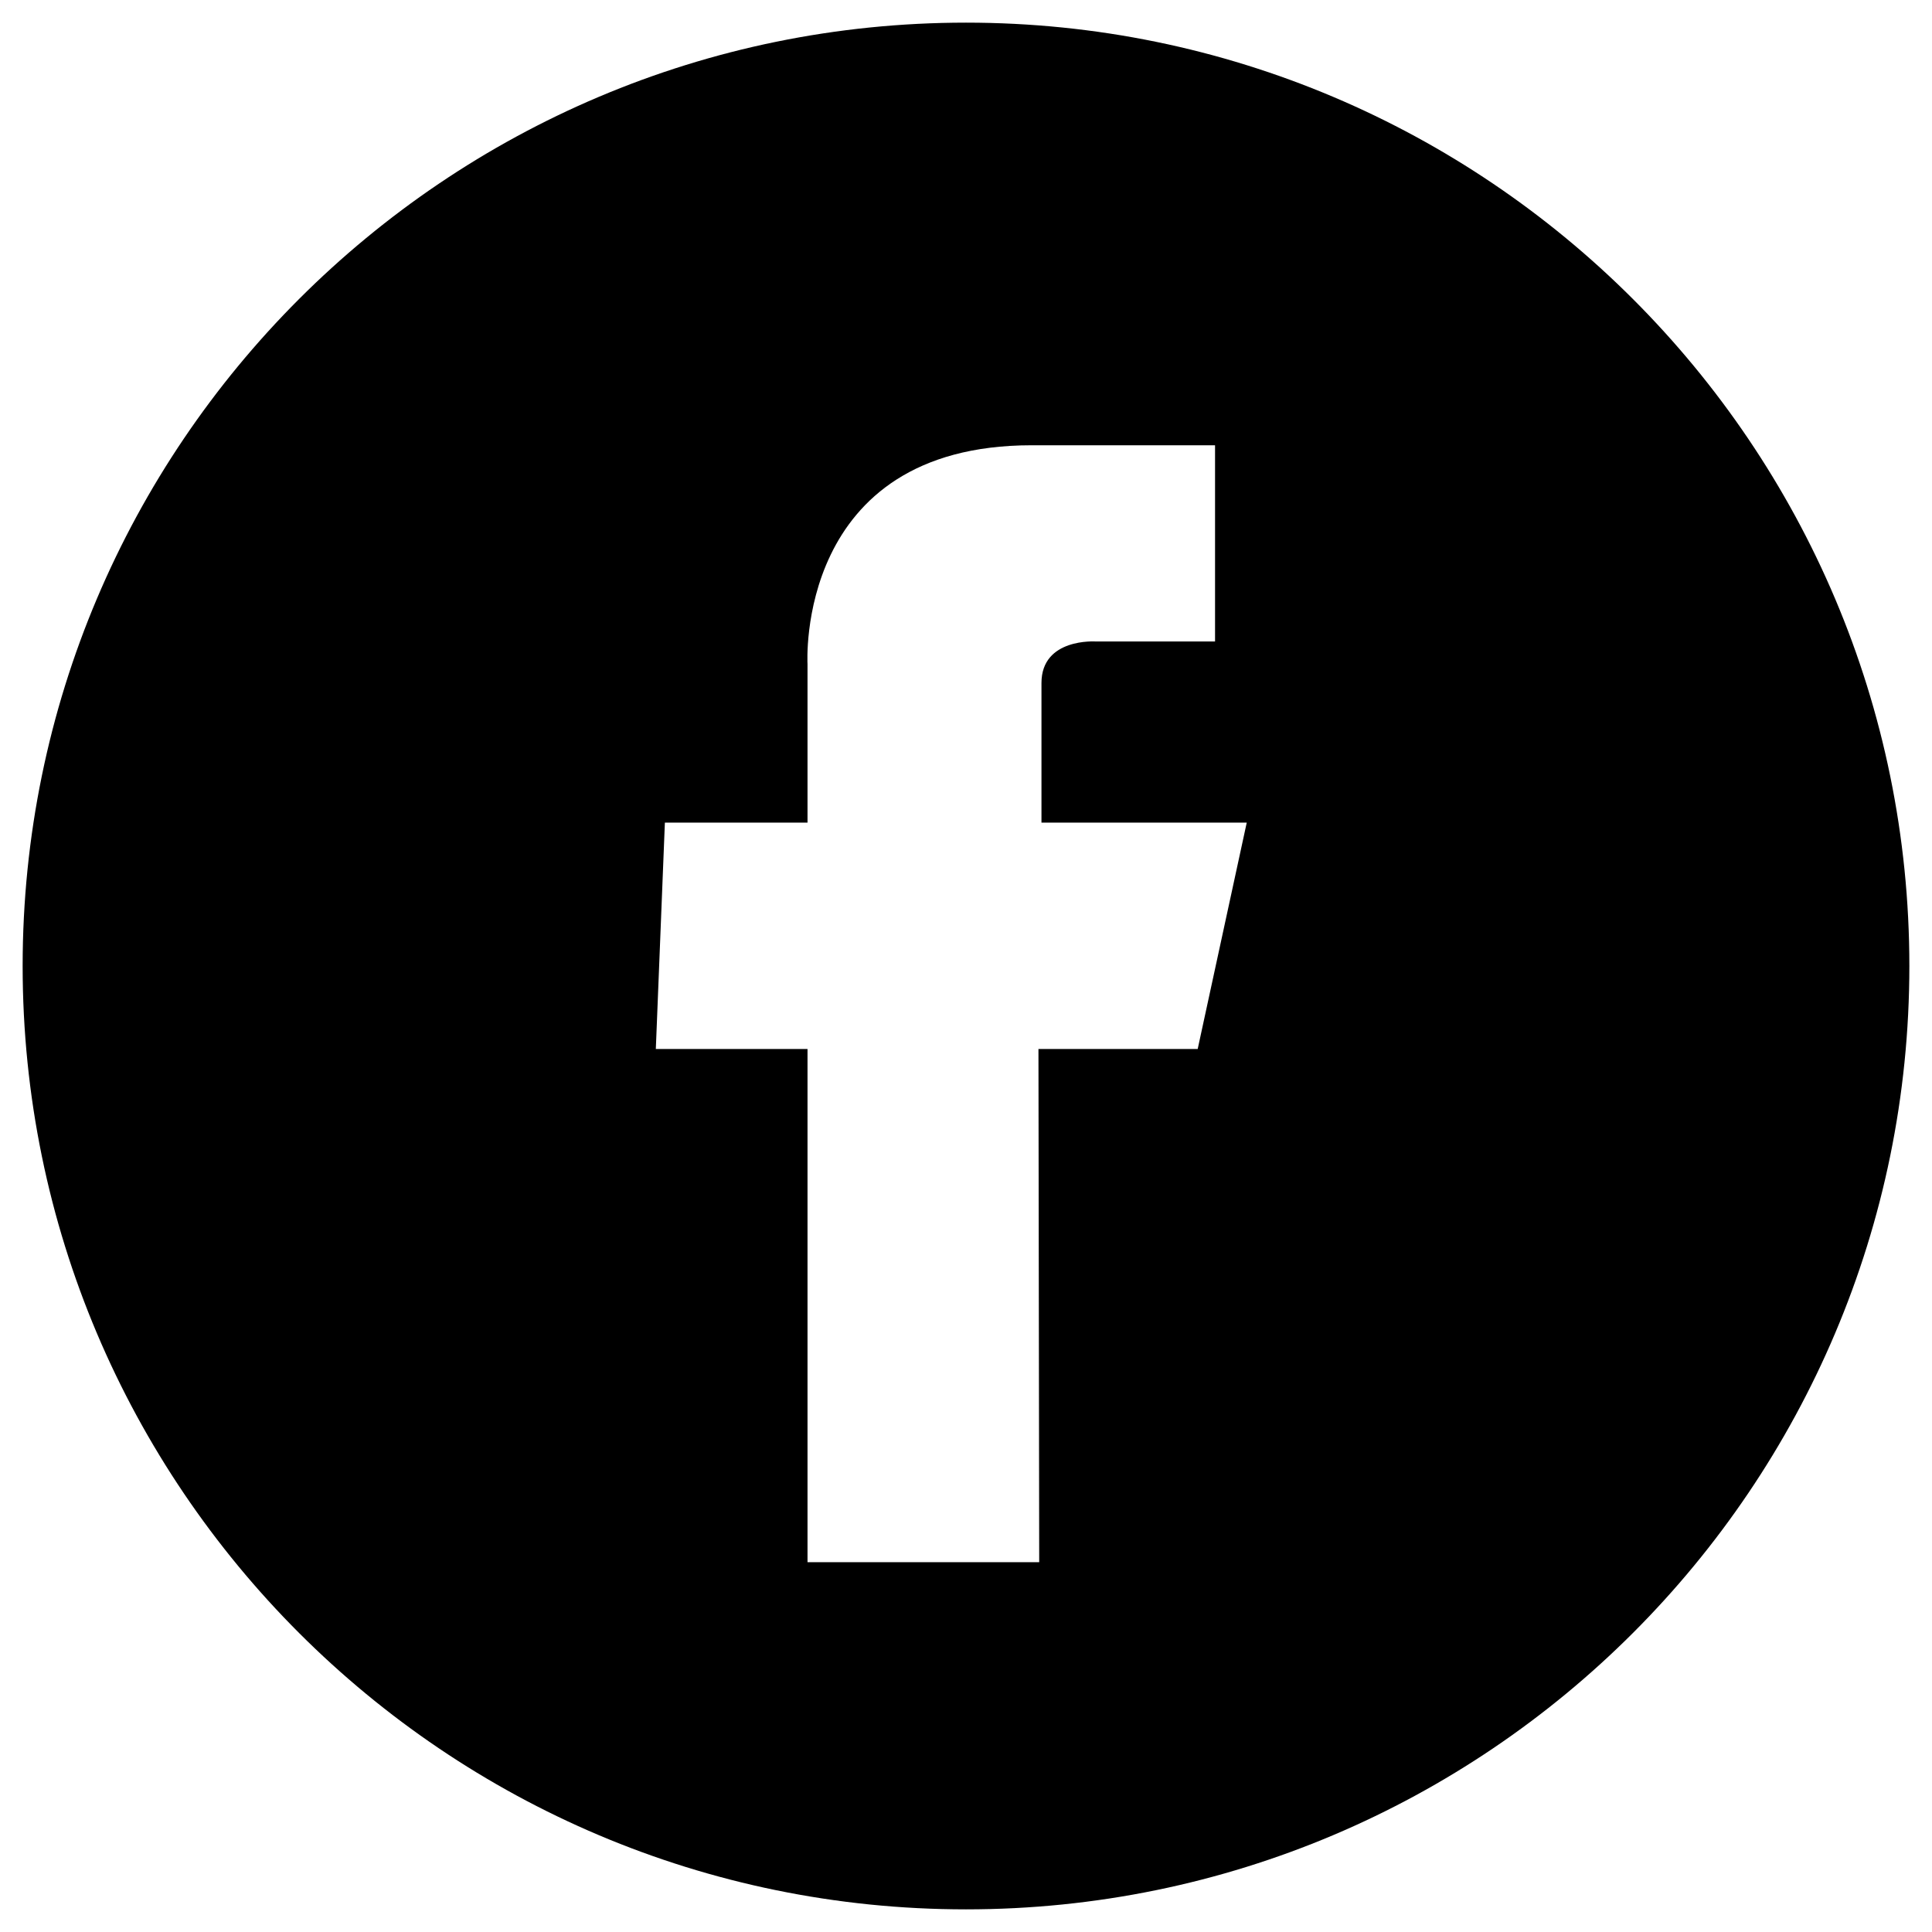 <svg version="1.1" xmlns="http://www.w3.org/2000/svg" xmlns:xlink="http://www.w3.org/1999/xlink" x="0px" y="0px" viewBox="0 0 256 256" style="enable-background:new 0 0 256 256;" xml:space="preserve">
<path d="M128,3C59,3,3,59,3,128s56,125,125,125s125-56,125-125S197,3,128,3z M158.7,139h-21.1l0.1,68H107v-68H86.9l1.2-30H107V88
	c0,0-1.7-29,29.7-29c14.5,0,24.3,0,24.3,0v26h-15.8c0,0-7.2-0.5-7.2,5.5V109h27.2L158.7,139z"/>
</svg>
